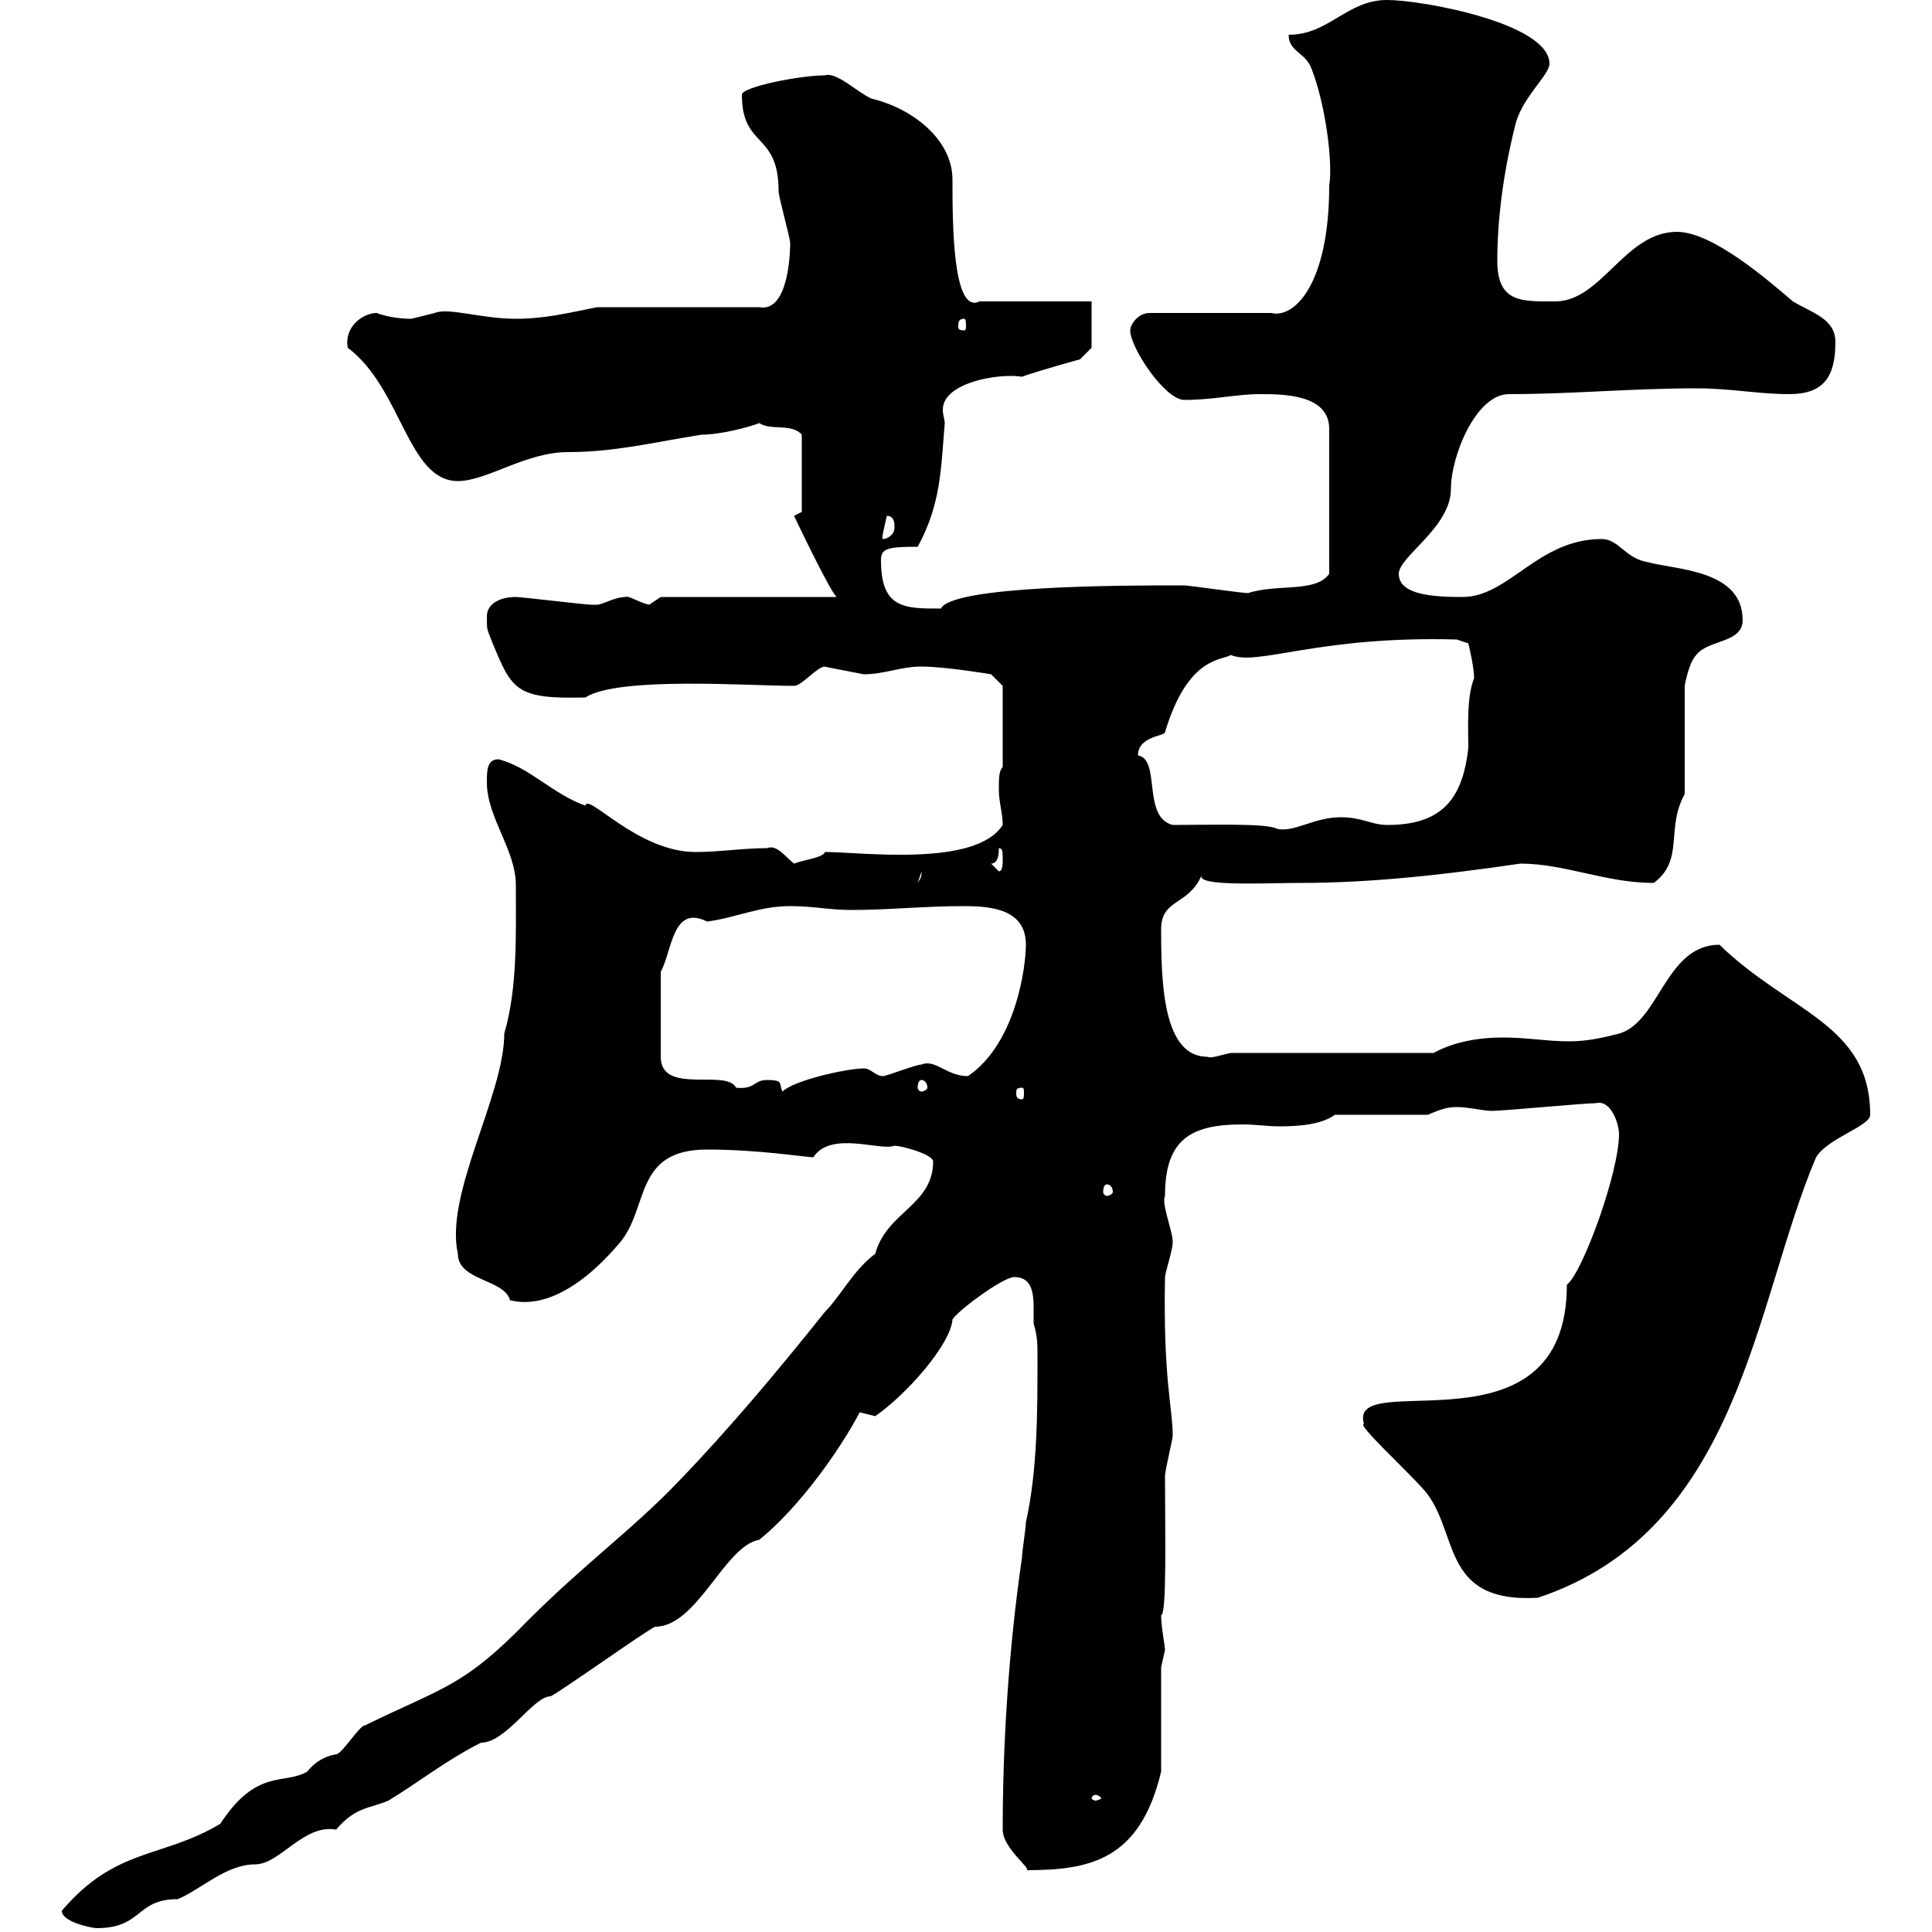 <svg xmlns="http://www.w3.org/2000/svg" xmlns:xlink="http://www.w3.org/1999/xlink" width="300" height="300"><path d="M9.60 296.70C9.60 298.50 14.40 299.40 15 299.40C22.20 299.40 21 294.90 27.60 294.90C31.20 293.40 35.10 289.50 39.60 289.50C43.50 289.50 47.10 283.20 52.20 284.10C55.20 280.50 57.60 280.80 60.30 279.60C64.80 276.90 69.30 273.30 74.70 270.60C78.60 270.60 82.80 263.40 85.50 263.40C87.30 262.50 99.90 253.50 101.70 252.60C108.30 252.60 112.50 240 117.90 239.10C124.20 234 130.50 225 133.50 219.30C133.50 219.30 135.90 219.90 135.90 219.90C140.70 216.60 147.60 208.80 147.90 204.90C148.50 203.70 155.70 198.30 157.50 198.30C160.20 198.30 160.50 200.70 160.50 203.10C160.50 204 160.50 204.90 160.50 205.50C161.10 207.60 161.10 208.50 161.10 210.90C161.10 219.30 161.10 228.30 159.30 236.40C159.30 237.30 158.70 240.90 158.70 241.80C156.60 256.20 155.70 270.90 155.70 284.10C155.70 287.10 160.50 290.40 159.30 290.40C169.20 290.40 177 288.90 180.30 275.10L180.30 258.90C180.30 258.90 180.90 256.20 180.90 256.20C180.90 255.60 180.30 252.60 180.30 250.80C181.20 250.80 180.90 237.60 180.90 229.20C180.90 228.30 182.10 223.50 182.10 222.90C182.10 218.70 180.60 214.20 180.90 198.30C180.90 197.70 182.10 194.10 182.10 192.90C182.10 191.10 180.30 186.90 180.90 185.70C180.90 177 184.80 174.60 192.90 174.60C195 174.60 196.80 174.90 198.60 174.90C201.90 174.90 205.20 174.60 207.30 173.10L221.70 173.10C223.20 172.50 224.40 171.90 226.20 171.90C228 171.90 230.40 172.50 231.60 172.50C233.40 172.50 246 171.30 247.80 171.30C250.20 170.70 251.40 174.60 251.40 176.10C251.40 182.10 245.70 197.70 243.30 199.50C243.30 226.80 209.10 212.10 211.80 221.10C210.60 221.10 217.80 227.70 220.80 231C226.80 237.30 223.20 249 238.80 248.10C270.30 237.60 272.40 202.20 282 179.70C283.80 176.70 290.40 174.90 290.40 173.10C290.40 159 277.80 157.20 267 146.70C258.60 146.70 257.70 158.70 251.40 160.50C249 161.10 246.60 161.70 243.60 161.70C240.30 161.70 237 161.10 233.40 161.10C229.80 161.10 225.90 161.70 222.60 163.50L191.10 163.50C189.60 163.80 188.10 164.40 187.50 164.10C180.60 164.10 180.30 152.70 180.30 144.30C180.30 139.50 184.50 140.70 186.60 135.90C185.70 137.70 196.20 137.10 201.90 137.10C212.70 137.10 223.80 135.90 236.10 134.10C243 134.10 249.30 137.10 256.80 137.10C261.60 133.50 258.60 128.70 261.60 123.30L261.60 106.50C261.60 106.50 262.20 102.90 263.40 101.70C265.20 99.30 270.60 99.90 270.60 96.30C270.60 88.50 260.40 88.50 255.90 87.30C252.30 86.70 251.40 83.70 248.70 83.70C238.80 83.70 234.30 92.70 227.10 92.70C222.60 92.70 217.20 92.40 217.20 89.10C217.20 86.40 225.30 81.90 225.30 75.90C225.30 70.80 229.20 61.20 234.30 61.20C244.20 61.20 253.20 60.30 263.40 60.30C268.80 60.30 273 61.20 277.80 61.20C283.20 61.20 285 58.50 285 53.10C285 49.50 281.40 48.60 278.40 46.80C274.20 43.20 265.80 36 260.40 36C252.30 36 248.70 46.80 241.50 46.80C236.40 46.80 232.50 47.10 232.50 40.50C232.50 34.20 233.40 27 235.20 19.80C236.10 15.30 240.60 11.70 240.60 9.90C240.60 3.60 220.80 0 215.40 0C209.10 0 206.40 5.40 200.10 5.40C200.10 8.10 202.80 8.10 203.70 10.80C205.80 16.20 207 25.20 206.40 28.80C206.40 44.10 201 49.50 197.40 48.60L178.50 48.60C176.70 48.60 175.50 50.40 175.50 51.30C175.50 54 180.90 62.10 183.90 62.10C188.40 62.10 192 61.20 195.60 61.20C199.20 61.20 206.40 61.20 206.40 66.60L206.40 89.10C204.30 92.10 198.30 90.60 193.80 92.10C192.90 92.10 184.50 90.90 183.90 90.90C182.70 90.90 182.70 90.90 182.70 90.90C174.90 90.90 147.90 90.90 146.10 94.50C140.40 94.50 136.80 94.50 136.80 87C136.80 85.20 137.70 84.90 142.50 84.90C146.10 78.30 146.10 72.90 146.70 65.70C146.70 65.10 146.40 64.50 146.40 63.60C146.40 59.40 155.10 57.90 158.70 58.50C161.10 57.60 167.70 55.80 167.70 55.80L169.50 54L169.50 46.80L152.10 46.80C147.90 48.90 147.90 34.50 147.90 27.90C147.90 21.60 141.60 16.80 135.30 15.30C133.20 14.40 129.90 11.10 128.10 11.70C124.20 11.70 115.20 13.50 115.20 14.70C115.20 23.10 120.90 20.40 120.90 29.70C120.90 30.60 122.70 36.90 122.70 37.80C122.70 38.10 122.70 48.60 117.90 47.70L92.70 47.70C88.20 48.60 84.60 49.50 80.10 49.50C74.70 49.50 69.60 47.70 67.50 48.60C67.50 48.60 63.90 49.50 63.90 49.50C60.60 49.50 58.50 48.60 58.50 48.60C56.40 48.60 53.40 50.70 54 54C62.40 60.30 63.30 74.70 71.10 74.70C75.60 74.70 81.60 70.20 88.20 70.20C95.40 70.20 101.40 68.70 108.90 67.50C111.90 67.50 116.40 66.30 117.90 65.70C119.70 66.90 123 65.70 124.50 67.50L124.50 79.50L123.30 80.10C123.30 80.10 128.70 91.50 129.90 92.70L102.60 92.70C102.60 92.70 100.80 93.90 100.80 93.90C99.30 93.60 97.50 92.40 97.20 92.70C95.40 92.70 93.60 93.90 92.70 93.90C91.80 93.90 91.80 93.90 91.80 93.90C90.90 93.90 81 92.70 80.10 92.70C77.40 92.70 75.60 93.90 75.60 95.70C75.60 98.10 75.60 97.50 76.50 99.90C79.50 107.10 80.10 108.60 90.90 108.30C96 105 116.40 106.50 123.30 106.50C124.50 106.50 126.90 103.50 128.10 103.50C127.80 103.50 132.60 104.40 134.10 104.70C137.40 104.70 139.80 103.50 143.10 103.50C146.70 103.50 153.90 104.70 153.90 104.70L155.70 106.50L155.70 119.10C155.10 119.70 155.10 120.90 155.10 122.70C155.10 124.50 155.70 126.30 155.70 128.10C151.50 134.70 133.80 132.30 128.10 132.30C127.80 133.20 124.80 133.50 123.30 134.10C121.80 132.90 120.60 131.10 119.10 131.70C115.50 131.70 111.60 132.30 108 132.30C99 132.30 91.20 123 90.90 125.10C85.80 123.30 82.20 119.10 77.40 117.90C75.60 117.90 75.60 119.70 75.60 121.50C75.60 126.90 80.10 132 80.10 137.40C80.10 144.90 80.40 153.30 78.30 160.50C78.30 170.10 69 185.40 71.10 194.70C71.10 198.90 78.30 198.60 79.20 201.90C87.60 204 95.70 193.50 96.30 192.90C100.80 187.50 98.40 178.50 109.80 178.50C117.90 178.50 125.10 179.70 126.30 179.70C129 175.50 136.80 178.80 138.90 177.90C139.80 177.90 144.60 179.10 144.90 180.30C144.90 187.20 137.70 188.10 135.90 194.70C132.60 197.10 130.50 201.30 128.10 203.70C120.90 212.70 113.40 221.70 105.30 230.10C98.10 237.60 90.90 242.70 81.90 251.70C72 261.90 69 261.90 56.70 267.90C55.80 267.90 53.10 272.40 52.20 272.40C50.40 272.70 48.90 273.60 47.70 275.10C44.10 277.20 39.90 274.50 34.20 283.20C25.20 288.60 18 286.80 9.60 296.70ZM170.10 278.70C170.40 278.70 171 279 171 279.30C171 279.30 170.40 279.60 170.10 279.60C169.80 279.60 169.50 279.30 169.50 279.30C169.50 279 169.80 278.70 170.10 278.70ZM171.90 183.90C172.20 183.90 172.80 184.20 172.80 185.10C172.80 185.40 172.20 185.70 171.90 185.70C171.60 185.70 171.30 185.40 171.30 185.10C171.30 184.20 171.60 183.90 171.90 183.90ZM119.10 167.70C117 167.70 117.30 169.20 114.30 168.90C112.80 165.90 102.60 170.10 102.60 164.10L102.60 150.90C104.40 147.60 104.40 140.40 109.80 143.10C114.30 142.50 117.90 140.70 122.70 140.70C126.30 140.70 128.70 141.30 132.30 141.30C138 141.30 143.40 140.70 149.70 140.70C154.20 140.70 159.30 141.30 159.30 146.70C159.30 150 157.80 162 150.30 167.10C147 167.10 145.20 164.40 143.10 165.30C142.20 165.30 137.70 167.10 137.10 167.10C135.90 167.10 135.30 165.90 134.10 165.90C131.70 165.90 123.30 167.70 121.50 169.50C120.90 168.30 121.80 167.70 119.10 167.70ZM158.70 168.90C159 168.90 159 169.20 159 169.80C159 170.10 159 170.70 158.70 170.70C157.80 170.70 157.80 170.10 157.80 169.80C157.80 169.20 157.80 168.90 158.70 168.90ZM143.10 167.70C143.40 167.70 144 168 144 168.90C144 169.20 143.40 169.50 143.10 169.50C142.80 169.50 142.50 169.20 142.50 168.90C142.50 168 142.80 167.70 143.10 167.70ZM143.10 135.30C143.10 136.50 142.80 136.50 142.50 137.10ZM153.90 134.10C155.10 134.10 155.10 132.30 155.10 131.70C155.70 131.70 155.70 132.30 155.70 133.50C155.70 134.10 155.70 135.30 155.10 135.30ZM182.10 128.10C177.30 126.90 180.30 117.90 176.70 117.30C176.70 114.30 180.90 114.30 180.90 113.70C184.50 101.70 189.90 102.60 191.10 101.70C195.30 103.50 204.60 98.70 226.20 99.30L228 99.90C228 99.90 228.90 103.50 228.90 105.30C227.70 108.30 228 113.10 228 116.10C227.10 124.50 223.50 128.10 215.40 128.10C213 128.10 211.50 126.90 208.20 126.90C204 126.90 201 129.30 198.30 128.70C196.80 127.80 187.80 128.10 182.10 128.10ZM137.70 80.10C138.90 80.10 138.90 81.30 138.90 81.90C138.90 83.10 137.70 83.70 137.10 83.70C136.80 83.70 137.40 81.60 137.70 80.10ZM149.70 49.50C150 49.50 150 50.10 150 50.70C150 51 150 51.30 149.70 51.30C148.80 51.30 148.80 51 148.80 50.70C148.80 50.10 148.80 49.50 149.70 49.50Z"/></svg>